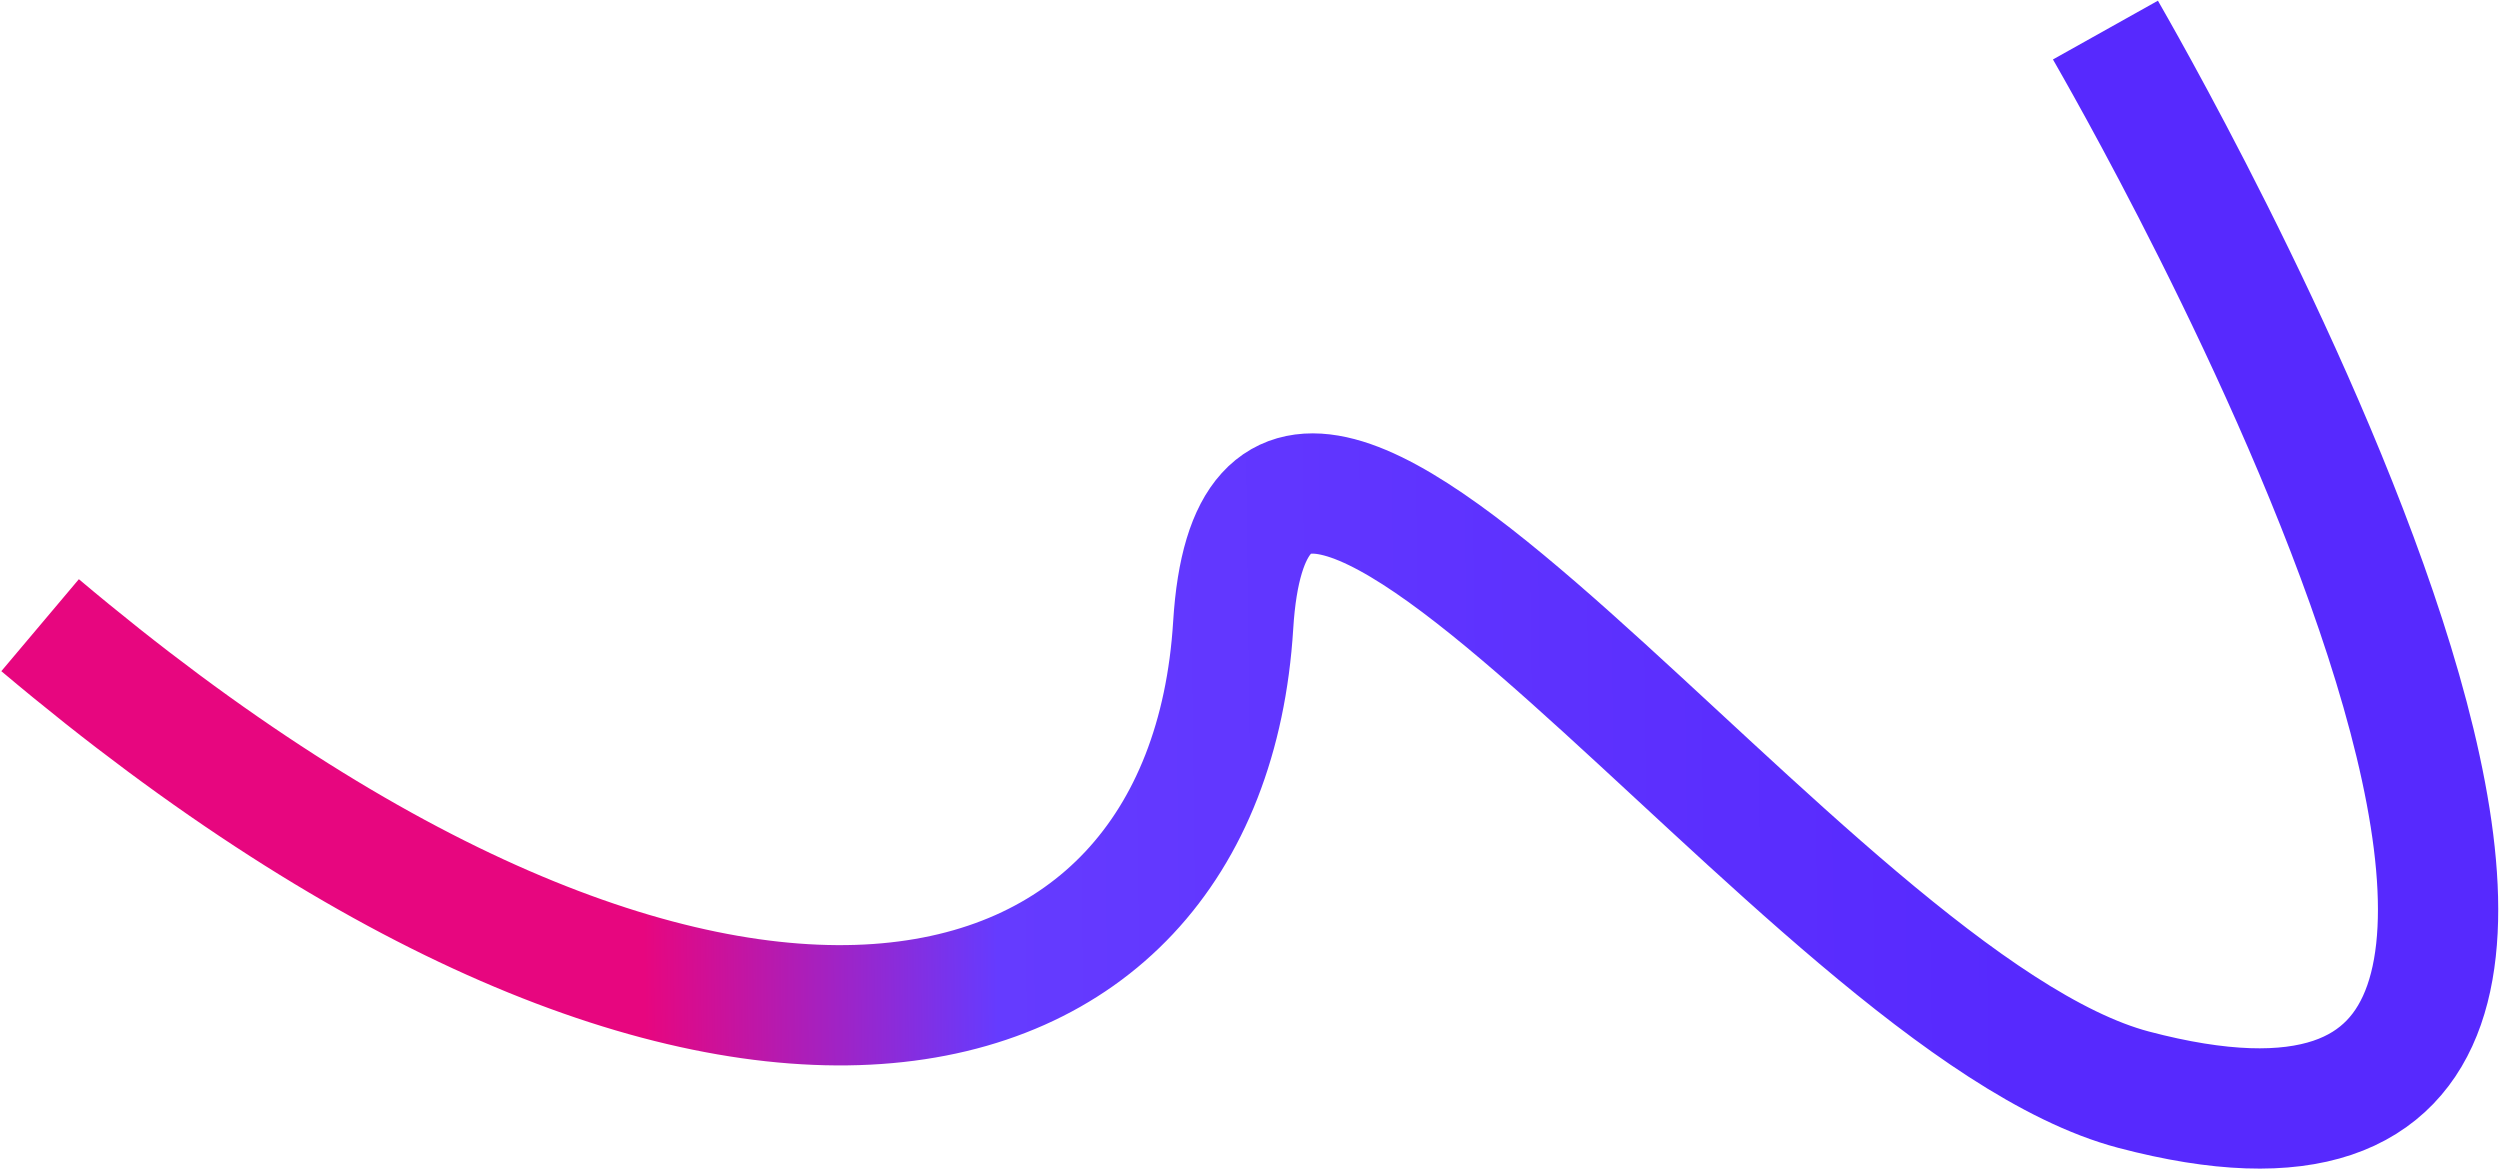 <?xml version="1.0" encoding="UTF-8"?> <svg xmlns="http://www.w3.org/2000/svg" width="1247" height="583" viewBox="0 0 1247 583" fill="none"><path class="uc-svg__element" d="M1050.19 15C1057.07 27.29 1410.68 635.018 1064.2 543.527C900.381 500.271 628.864 89.258 615.115 311.841C601.365 534.423 353.652 593.141 20 311.841" stroke="url(#paint0_linear_2020_420)" stroke-width="60"></path><defs><linearGradient id="paint0_linear_2020_420" x1="1000.56" y1="83.796" x2="-199.319" y2="98.339" gradientUnits="userSpaceOnUse"><stop stop-color="#5729FE"></stop><stop offset="0.423" stop-color="#653BFF"></stop><stop offset="0.57" stop-color="#E7067F"></stop></linearGradient></defs></svg> 